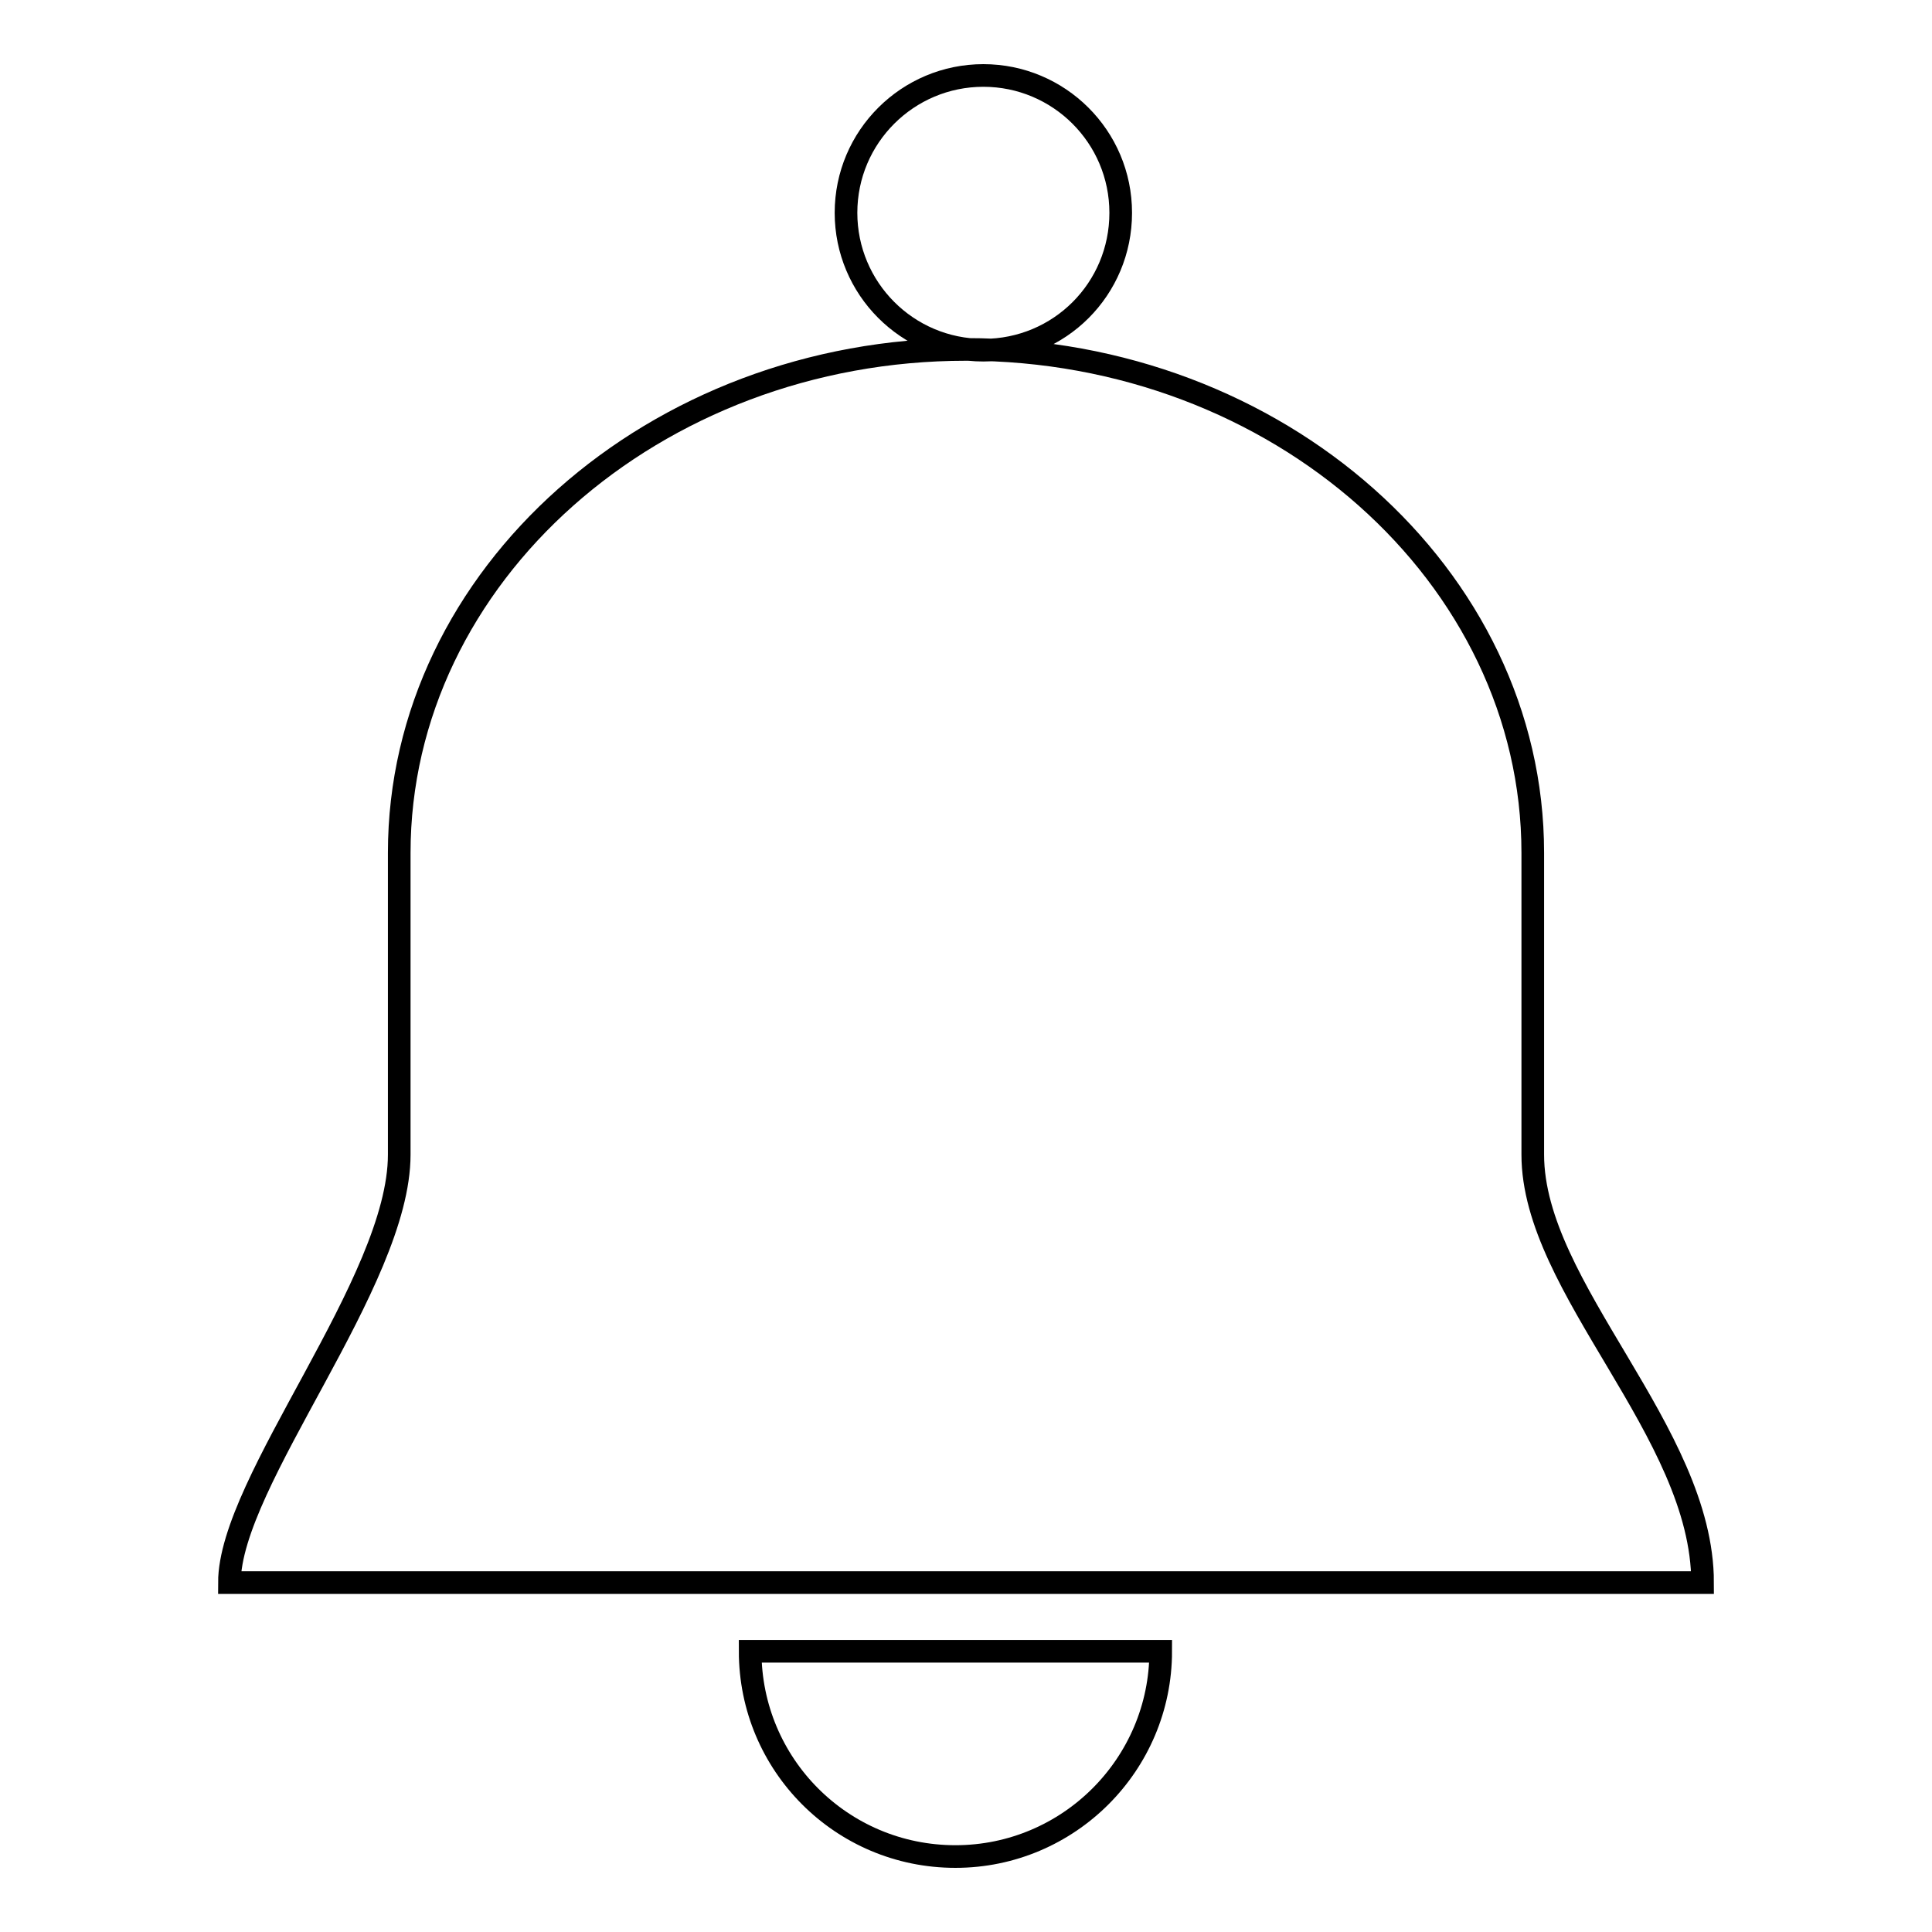 <?xml version="1.0" encoding="utf-8"?>
<!-- Svg Vector Icons : http://www.onlinewebfonts.com/icon -->
<!DOCTYPE svg PUBLIC "-//W3C//DTD SVG 1.1//EN" "http://www.w3.org/Graphics/SVG/1.1/DTD/svg11.dtd">
<svg version="1.1" xmlns="http://www.w3.org/2000/svg" xmlns:xlink="http://www.w3.org/1999/xlink" x="0px" y="0px" viewBox="0 0 256 256" enable-background="new 0 0 256 256" xml:space="preserve">
<g> <path stroke-width="3" fill-opacity="0" stroke="#000000"  d="M203.1,153v-40c0-36.7-33.8-66.7-75.1-66.7c-41.3,0-75.1,30-75.1,66.7v40c0,16.9-22.5,43.3-22.5,56.7h195.2 C225.6,189.7,203.1,170.7,203.1,153L203.1,153z M112.1,28.2c0,10,8.1,18.2,18.2,18.2s18.2-8.1,18.2-18.2S140.3,10,130.3,10 S112.1,18.1,112.1,28.2z M126.6,246c15,0,27.2-12.2,27.2-27.2H99.4C99.4,233.8,111.5,246,126.6,246z"/></g>
</svg>